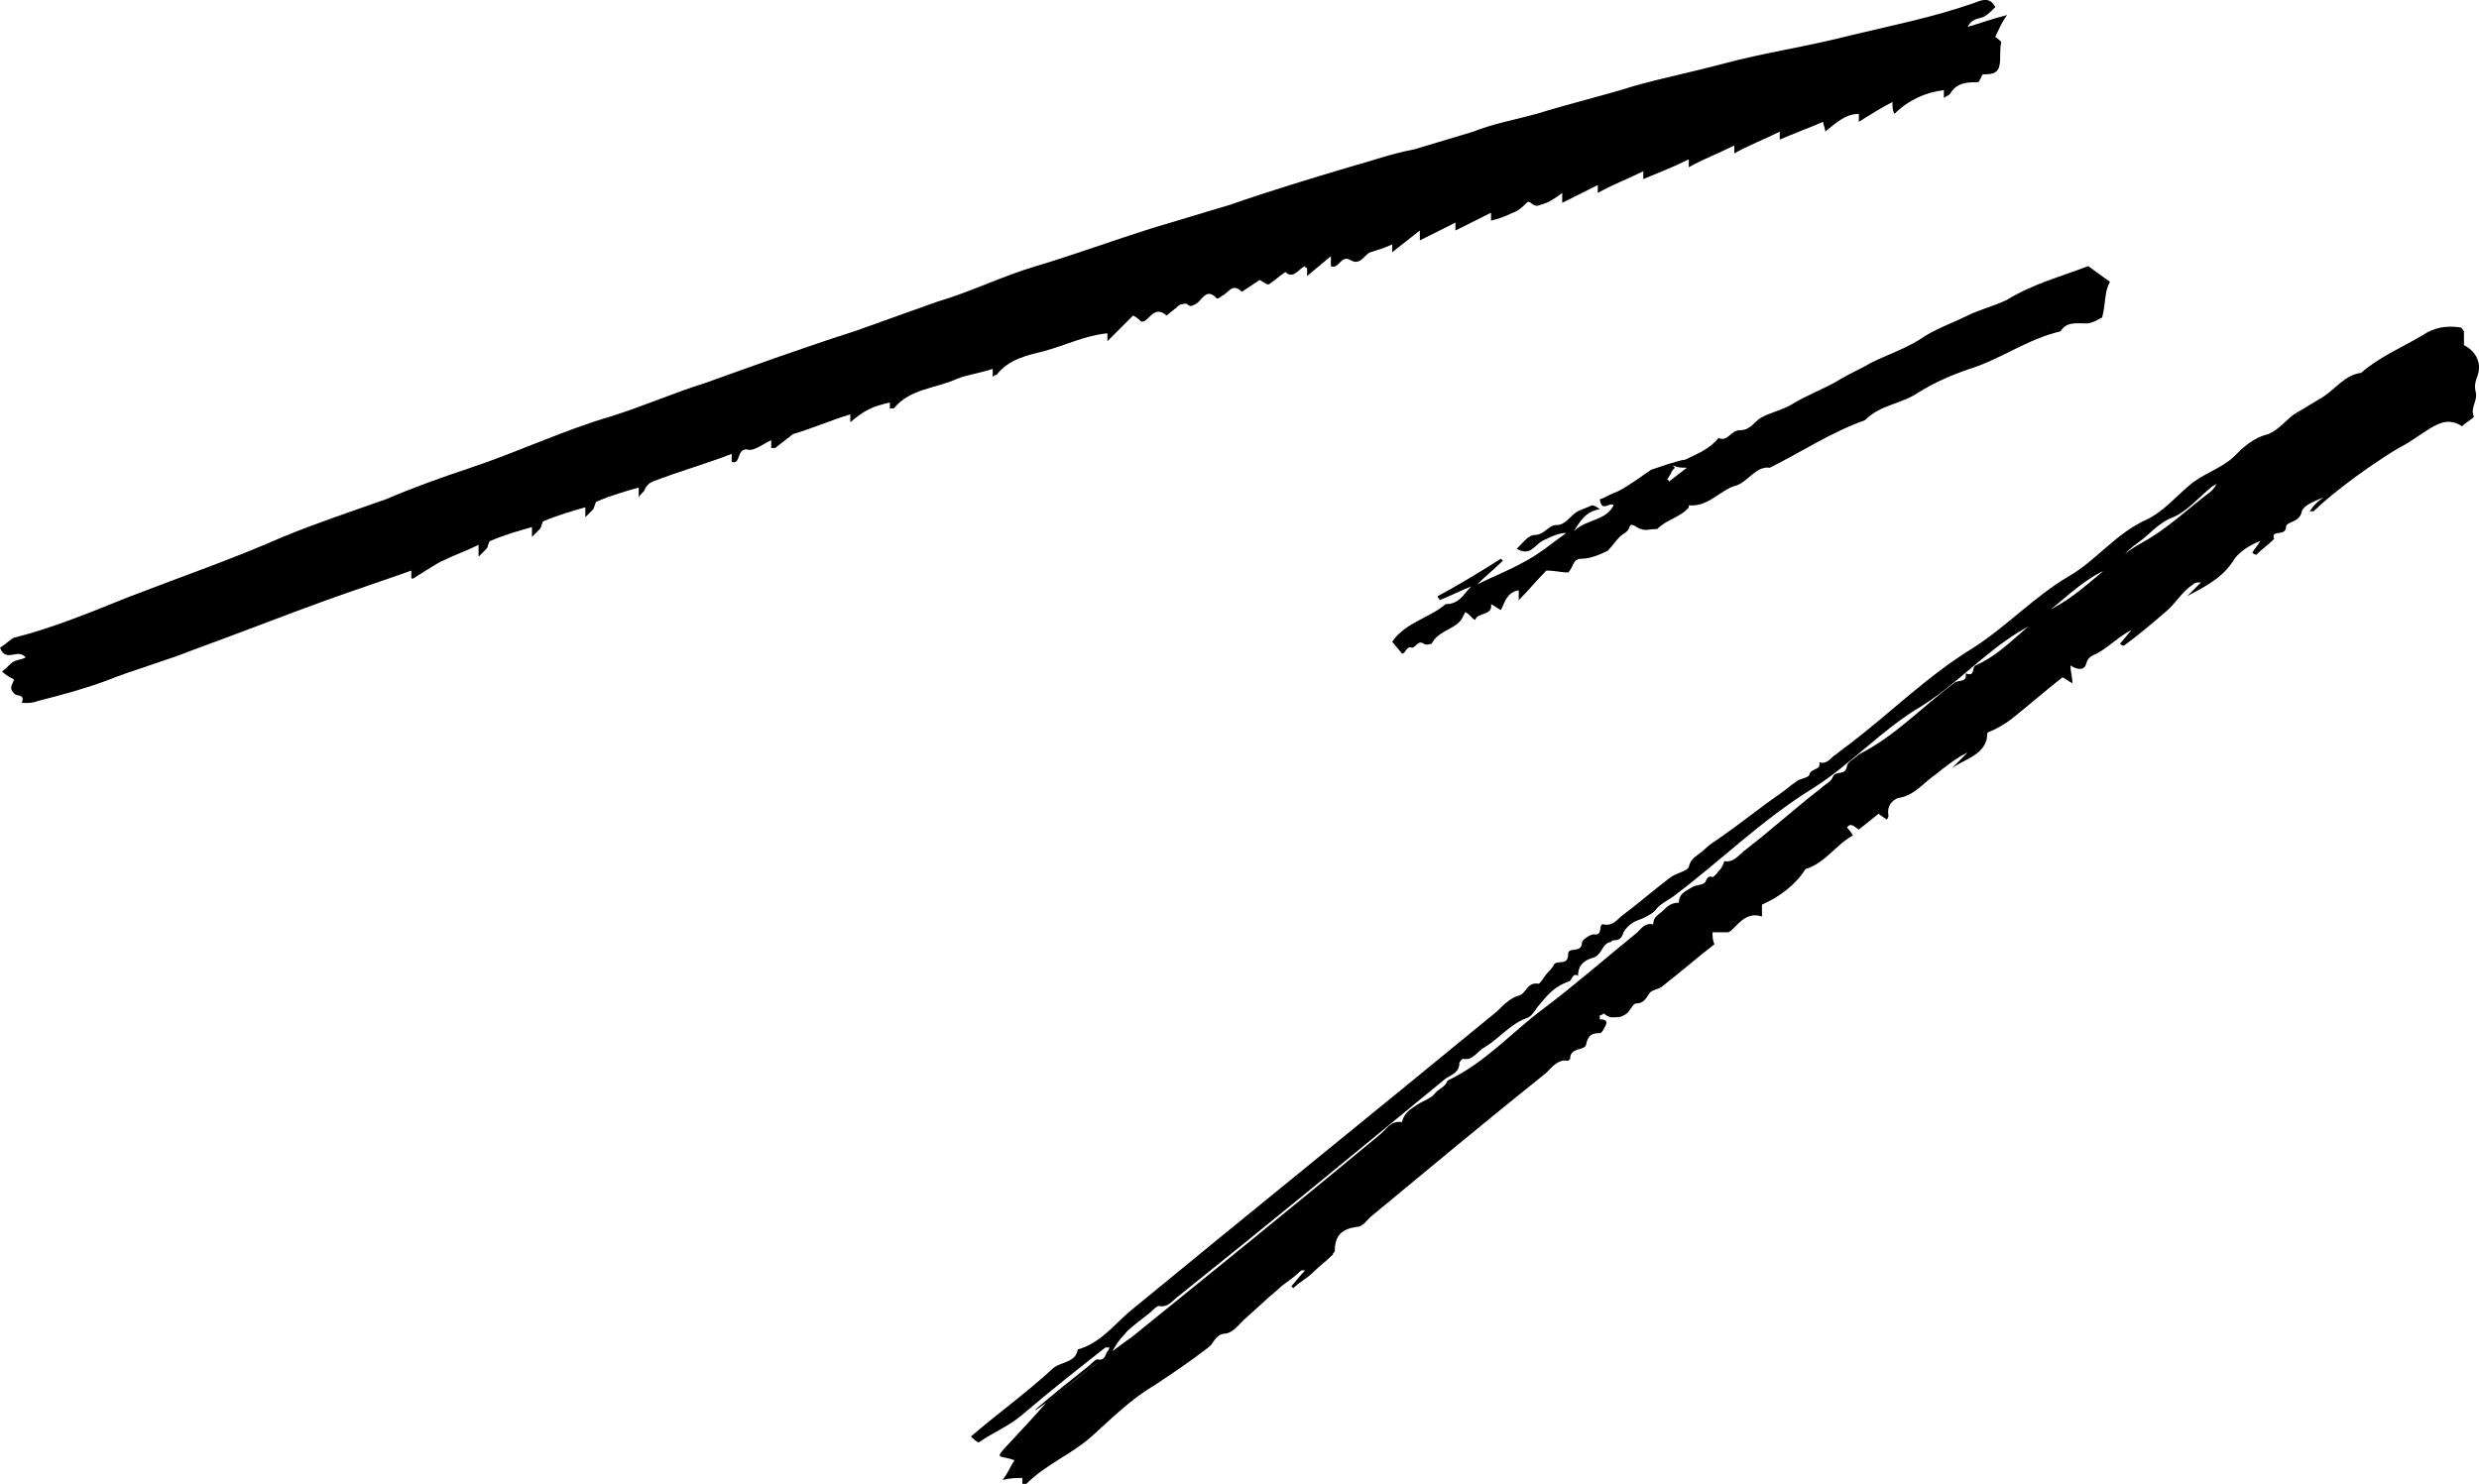 <?xml version="1.0" encoding="UTF-8"?>
<svg id="Layer_2" xmlns="http://www.w3.org/2000/svg" viewBox="0 0 125.36 75.06">
  <g id="Layer_1-2" data-name="Layer_1">
    <g>
      <path d="M70.4,12.76v-.4s-.1,0,0,0c-.4.2-.8.3-1.1.4-.3.1-.5.7-1,.4s-.6.5-1,.3v-.5l-1.2,1v-.4s-.1,0-.1-.1c-.3.1-.6.7-1,.3-.3.2-.5.4-.8.6-.1.1-.3-.1-.5-.2-.3.2-.6.4-.9.6-.5-.5-.7.1-1,.2-.1.1-.3.2-.3.1-.5-.5-.7.1-1,.3-.2.1-.3.2-.5,0,0,0-.3,0-.4.1-.2.2-.4.3-.6.5-.7-.6-.9.4-1.3.3-.1-.1-.2-.2-.4-.3l-1.3,1.3v-.4c-1.1.1-2.1.6-3.2.9-.8.2-1.8.4-2.4,1.2,0,0-.1,0-.2.1v-.4c-.6.2-1.3.3-1.8.5-1.1.5-2.4.5-3.2,1.5h-.2v-.3c-.9.2-1.3.4-2,1v-.4c-1,.3-1.9.7-2.9,1l-.9.7h-.2v-.4c-.4.2-.8.5-1.1.5-.7-.2-.4.8-.9.6v-.4c-1.3.5-2.7.9-4,1.4-.2.1-.3.2-.4.4,0,.1-.2.2-.3.4v-.5c-.7.2-1.4.4-2.1.7-.1,0-.1.2-.2.4l-.4.4v-.5c-.7.2-1.4.4-2.1.7-.1,0-.1.3-.2.4l-.4.4v-.5c-.7.2-1.4.4-2.1.7-.1,0-.1.3-.2.4l-.4.4v-.6c-.6.3-1.2.5-1.8.8-.1,0-1.5.9-1.5.9h-.1v-.4c-1.4.5-2.9,1-4.3,1.5-2.2.8-4.5,1.7-6.7,2.5-1.5.6-3,1-4.5,1.6-1.1.4-2.2.7-3.4,1-.2.1-.5.1-.7.1h-.1c.2-.5-.3-.3-.4-.5-.3-.3,0-.5,0-.7-.2-.1-.4-.2-.6-.4.3-.2.4-.4.6-.5.2-.1.4-.1.6-.2-.4-.5-1,.3-1.3-.5.2-.1.5-.4.7-.5,2-.5,3.9-1.3,5.9-2.1,2.6-1,5.2-1.9,7.7-3,1.7-.7,3.5-1.3,5.2-1.9,1.4-.6,2.8-1.1,4.3-1.6,2.4-.8,4.7-1.9,7.1-2.6,1.6-.5,3.2-1.2,4.8-1.7,2.5-.9,5-1.8,7.5-2.6,1.4-.5,2.8-1,4.2-1.5,1.7-.5,3.3-1.3,5-1.8,2-.6,3.9-1.3,5.8-1.9,1.3-.4,2.7-.8,4-1.2,2-.7,4-1.3,6-1.9,1.1-.3,2.2-.7,3.3-.9,1-.3,2-.6,3-.9,1-.4,2.1-.6,3.2-.9,1.6-.5,3.3-.9,4.9-1.4,1.4-.4,2.9-.7,4.4-1.1,2.2-.6,4.4-.9,6.7-1.5,2.1-.5,4.1-.9,6.1-1.6.3-.1.8-.4,1.1.2-.2.2-.4.4-.6.5-.3.1-.6.1-.8.5.7-.2,1.2-.4,2-.6-.3.4-.4.7-.6,1.1.1.1.3.2.3.3-.1.4,0,.8-.1,1.2s-.5.4-.8.4c-.1,0-.1.2-.2.3,0,.1-.1.1-.2.1-.6,0-1,.1-1.3.6-.1.1-.2.1-.3.2v-.4c-.9.1-1.8.5-2.5,1.2-.1-.2-.1-.3-.1-.6-.6.3-1.2.7-1.7,1v-.4c-.7,0-1.2.5-1.7.9,0-.2-.1-.3-.1-.5-.7.3-1.5.6-2.2.9v-.4c-.8.4-1.6.7-2.3,1.1v-.4c-.8.4-1.6.7-2.3,1.1v-.4c-.8.4-1.6.7-2.3,1v-.4c-.8.4-1.6.7-2.3,1.1v-.4c-.6.3-1.2.6-1.8.9v-.5c-.4.3-.7.5-1.1.6-.4.2-.5-.3-.7-.1s-.4.4-.7.5c-.4.2-.7.3-1.1.4v-.4c-.6.3-1.2.6-1.8.9v-.4c-.6.3-1.2.6-1.8.9v-.5l-1.4,1.1Z"/>
      <path d="M52.9,70.96c3.7-2.9,4-3.1,4.3-3.3,4.2-3.4,8.4-6.8,12.5-10.2.4-.3.6-.8,1.2-.7.1-.5.5-.7.8-.9s.7-.3.9-.6c.2-.2.5-.3.6-.6,1.9-.9,3.2-2.4,4.8-3.6,1.6-1.2,3.2-2.6,4.8-3.9.2-.2.4-.5.8-.4,0-.4.3-.5.5-.7s.4-.4.8-.4c0-.5.4-.6.7-.8.2-.1.5-.1.6-.2.1-.1.1-.4.4-.3.1,0,.3-.3.4-.4.1-.1.2-.4.2-.4.5.1.8-.4,1.1-.6,1.3-1,2.5-2.1,3.8-3.1.2-.2.5-.3.6-.6.2-.3.6,0,.7-.5,0-.2.4-.4.6-.6,1.8-.9,3.2-2.4,4.8-3.6.2-.2.7,0,.6-.5.5.2.3-.3.5-.4,1.6-.7,2.6-2.2,4.1-3,1.6-.9,2.7-2.3,4.3-3.2,1.3-.7,2.3-1.7,3.5-2.6.1-.1.2-.2.3-.4-.1.1-.2.1-.3.2-.6.5-1.2,1.2-1.9,1.5-.8.3-1.2.9-1.8,1.3-.7.5-1.2,1.2-1.9,1.5-1.5.8-2.6,2.2-4.1,3-1.8,1.1-3.2,2.7-5,3.8-2,1.2-3.5,2.9-5.4,4.1-2.6,1.6-4.7,3.7-7.1,5.5-.3.2-.7.4-.9.7-.2.2-.6.4-.9.5s-.6.4-.7.6c-.1.3-.2.4-.5.4-.1,0-.1.1-.2.1-.4.1-.4.7-.9.8-.3.1-.7.3-.7.9-.3-.2-.3.3-.5.3-.6.2-1,.6-1.4,1.1-.2.2-.4.6-.6.7-.9.3-1.4,1-2.2,1.5-.4.2-.6.7-1.1.6-.1,0-.2.2-.2.2,0,.5-.4.6-.7.8-4.5,3.7-9,7.4-13.5,11-.3.2-.5.6-1,.5-.1,0-.3.2-.4.3-.1.1-1.2.9-1.3,1.1-.3.3-.5.6-.7,1q.1-.2-3.3,2.5c-1.5,1.1.3-.4,2.2-1.9.1-.1.3-.3.4-.3.4.1.4-.3.5-.4s.1-.2.1-.2h-.2c-1.4,1.1-2.8,2.2-4.2,3.4-.7.6-1.5.9-2.2,1.4-.1,0-.3-.2-.4-.3,1.4-1.2,2.8-2.2,4.1-3.4.4-.4,1.2-.3,1.3-1,1.1-.3,1.8-1.2,2.6-1.9,6.2-5.1,12.4-10.1,18.6-15.2.3-.3.7-.7,1.1-.8s.4-.7,1-.6c.1,0,.3-.4.5-.6.1-.1.2-.2.3-.4.2-.2.7.1.7-.5,0-.4.7,0,.7-.6,0-.1.4-.4.6-.4.5.1.2-.6.5-.5.5.1.7-.3,1-.5.8-.6,1.6-1.3,2.4-1.9.3-.2.8-.3.9-.5.1-.5.5-.6.8-.9.2-.2.5-.4.8-.6l.7-.5.8-.6.8-.6.7-.5c.3-.2.5-.4.8-.6.2-.2.7-.2.7-.4.1-.3.6-.2.5-.6.3.1.5-.1.7-.3.3-.2.5-.4.8-.6,2.1-1.6,4-3.5,6.3-4.9,1.7-1.1,3.1-2.6,4.8-3.6,1.4-.8,2.4-2.2,4-2.9.8-.4,1.4-1.1,2.1-1.7s1.5-.8,2.2-1.4c.5-.5,1-1,1.8-1.2.5-.2.9-.7,1.3-1,.5-.3,1-.6,1.5-.9.6-.4,1.1-1.1,1.9-1.2.9-.8,2.1-1.3,3.1-1.9.6-.4,1.2-.5,1.9-.4.1,0,.1.1.2.2v.7c.6.3.9.9.7,1.5-.1.3-.2.5-.1.9s-.3.8-.1,1.2c0,.1-.4.3-.6.5-.6-.4-1.1-.2-1.6.1-.5.3-1,.7-1.6,1-1,.6-2,1.3-2.9,2-.5.4-1,.8-1.4,1.2h-.2c.2-.3.4-.5.7-.7-.5.2-1,.4-1.1.7-.1.6-.8.5-.8.8,0,.5-.8.1-.6.6-.3.3-.6.5-.9.8,0,0-.1,0-.2-.1.1-.2.3-.4.4-.6-.5.2-1,.5-1.3.9-.6,1-1.5,1.4-2.4,1.9.2-.2.5-.5.7-.7-.2,0-.3,0-.4.1-.6.4-.9,1-1.4,1.4-.7.6-1.4,1.2-2.1,1.7,0,0-.1,0-.2-.1.2-.2.4-.5.6-.7-.6.3-1.1.8-1.6,1.1-.3.2-.6.2-.7.6-.1.4-.5.3-.8.1,0,.3.1.6.1.9-.2-.1-.3-.2-.5-.3-.9.7-1.8,1.5-2.7,2.2-.3.2-.6.4-1.1.6,0,1.1-1.1,1.3-1.8,1.8.3-.3.6-.6.8-.8-.6.3-1.1.7-1.6,1.1-.6.4-1.1,1.1-1.9,1.2-.3.1-.6.4-.5.9q0,.1-.1.2c-.1-.1-.3-.2-.4-.3l-1,.8c-.2-.1-.4-.4-.6-.1,0,0,.2.2.3.4-.9.5-1.4,1.4-2.4,1.7-.5.8-1.3,1.4-2.2,1.8v.6c-.9-.3-1.3.6-1.7.8h-.8c0,.2,0,.4.1.6-.9.7-1.7,1.4-2.6,2.1-.2.2-.6.2-.7.4-.2.3-.3.5-.7.5-.2.1-.3.5-.6.6-.1.1-.4.1-.6.1-.1,0-.3-.1-.4-.2,0,0-.1.1-.2.1v.2c.3,0,.4.1.3.3s-.2.4-.3.4c-.4,0-.6.1-.7.6-.1.3-.8.1-.8.7l-.1.1c-.5-.1-.8.3-1.1.6-3,2.4-6,4.9-8.9,7.3-.2.2-.4.5-.7.5-.7.1-1.1.4-1.1,1.2,0,.1-.1.1-.1.2-.3.3-.7.6-1,.9-.3.3-.7.5-1,.8l-.1-.1c.2-.2.4-.5.7-.8h-.2c-.3.3-.6.5-1,.8-.3.3-.6.5-.9.8l-1,.9c-.3.3-.6.7-1,.7-.5.1-.5.5-.8.7-.9.7-1.8,1.3-2.7,1.9-1.2.7-2.2,1.7-3.2,2.6s-2.3,1.4-3.3,2.4h-.2v-.3c-.3,0-.6,0-1,.1.3-.4.4-.7.6-1-1.1-.4-1.3.4,1.6-2.9"/>
      <path d="M84.4,23.46c.4-.1.6-.2.8-.2.6-.3,1.2-.5,1.7-1.1.5.2.6-.4,1.1-.4s.7-.4,1-.6c.5-.3,1.1-.4,1.6-.7.8-.5,1.7-.8,2.5-1.3.5-.3,1-.5,1.5-.8.8-.4,1.7-.7,2.5-1.2.7-.5,1.6-.8,2.4-1.2.6-.3,1.4-.5,2-.8,1.3-.8,2.8-1.2,4.1-1.7.4.3.7.5,1.1.8-.3.5-.2,1.1-.4,1.8-.2.1-.5.3-.8.3-.5,0-1-.1-1.3.4-1.7.4-3,1.4-4.6,1.9-.9.3-1.8.7-2.6,1.2-.9.6-1.9.6-2.7,1.4-1.7.6-3.2,1.6-4.8,2.4-.7-.1-1.1.7-1.7.9-.8.2-1.4,1.1-2.4,1v.1c-.4.5-1.1.6-1.6,1.1-.4,0-.6.1-.8,0-.2,0-.5-.4-.6-.1s-.3.3-.5.5-.4.5-.6.7c-.4.2-.9.4-1.3.4-.5,0-.4.4-.7.7-.3,0-.7-.1-1.1-.1-.5.5-.9,1-1.4,1.5v-.5c-.6.1-.7.6-.9,1-.2-.1-.3-.2-.5-.3.1.6-.7.4-.8.8-.2-.1-.3-.3-.5-.4-.1.2-.2.4-.3.5-.4.4-1.1.5-1.4,1.1,0,0-.3.1-.4,0-.3-.2-.4.2-.6.2-.3-.1-.3.3-.5.3l-.5-.6c.7-1,1.9-1.2,2.7-1.9.7,0,.9-.5,1.3-.9-.5.2-1.1.5-1.6.7,0-.1-.1-.1-.1-.2,1.1-.6,2.1-1.2,3.2-1.9l.1.1c-.4.4-.9.8-1.3,1.2.8-.4,1.6-.7,2.3-1.1.8-.4,1.5-1,2.2-1.5-.4,0-.8.2-1.2.4-.4.2-.6.8-1.3.4.3-.3.6-.7.9-.7.5,0,.7-.5,1.1-.5.5,0,.7-.5,1.1-.7.2-.1.5-.2.7-.3.1,0,.3.1.4.2-.7.1-1,.6-1.3,1.1.6-.6,1.6-.5,2-1.3-.2-.2-.6.4-.7-.3.3-.1.6-.3.9-.4.6-.3,1.1-.7,1.7-1.1.3-.1.6-.2.9-.3.1,0,.2.1.3.2-.1.1-.2.2-.2.3-.1.1-.1.2-.2.3,0,0,.1,0,.1.1l.9-.7c-.3,0-.5,0-.9-.2"/>
    </g>
  </g>
</svg>